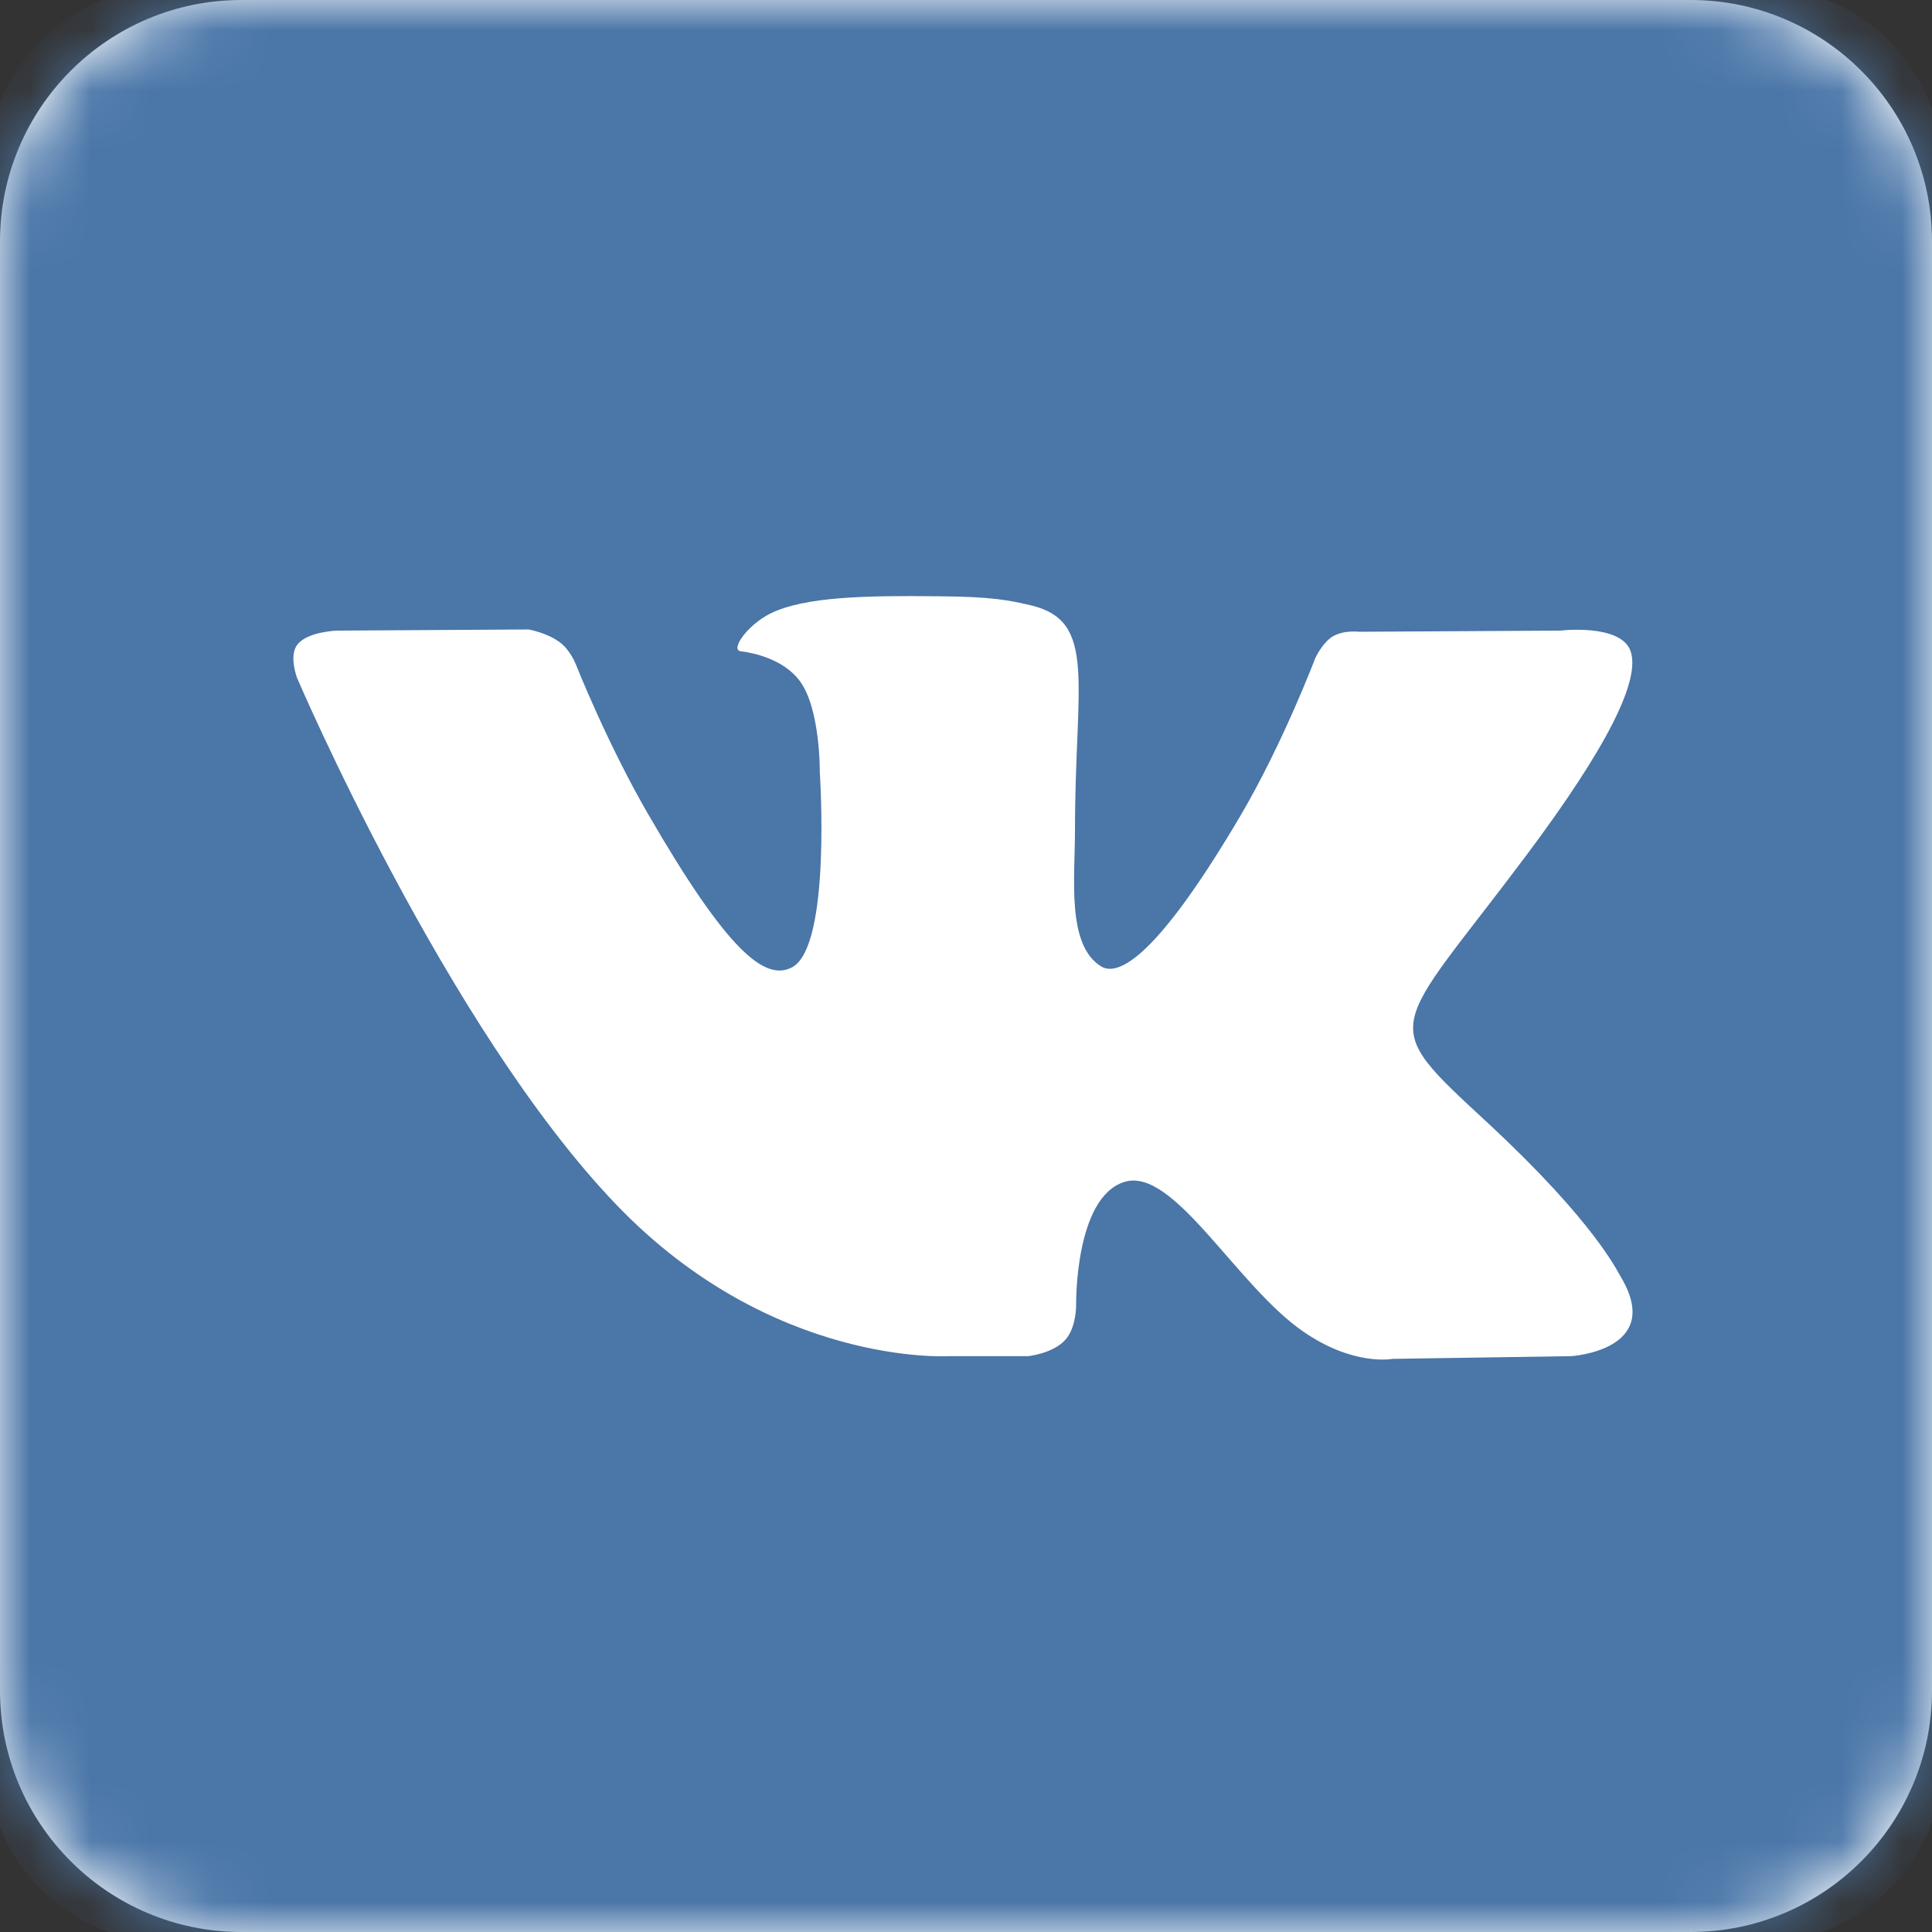<svg width="32" height="32" viewBox="0 0 32 32" fill="none" xmlns="http://www.w3.org/2000/svg">
<rect x="0" y="0" width="32" height="32" fill="#333333" stroke="none"/>
<g clip-path="url(#clip0_832_257)">
<path fill-rule="evenodd" clip-rule="evenodd" d="M0 4C0 1.791 1.791 0 4 0H28C30.209 0 32 1.791 32 4V28C32 30.209 30.209 32 28 32H4C1.791 32 0 30.209 0 28V4Z" fill="white"/>
<mask id="mask0_832_257" style="mask-type:luminance" maskUnits="userSpaceOnUse" x="0" y="0" width="32" height="32">
<path fill-rule="evenodd" clip-rule="evenodd" d="M0 4C0 1.791 1.791 0 4 0H28C30.209 0 32 1.791 32 4V28C32 30.209 30.209 32 28 32H4C1.791 32 0 30.209 0 28V4Z" fill="white"/>
</mask>
<g mask="url(#mask0_832_257)">
<path d="M29.145 -0.218H2.82C1.149 -0.218 -0.218 1.149 -0.218 2.82V29.145C-0.218 30.816 1.149 32.182 2.82 32.182H29.145C30.815 32.182 32.182 30.816 32.182 29.145V2.82C32.182 1.149 30.815 -0.218 29.145 -0.218ZM26.025 22.462L23.063 22.507C23.063 22.507 22.424 22.633 21.589 22.057C20.482 21.298 19.437 19.317 18.621 19.577C17.798 19.836 17.824 21.614 17.824 21.614C17.824 21.614 17.83 21.994 17.64 22.197C17.438 22.418 17.033 22.462 17.033 22.462H15.71C15.71 22.462 12.787 22.64 10.211 19.956C7.401 17.033 4.921 11.23 4.921 11.23C4.921 11.23 4.775 10.85 4.933 10.667C5.11 10.458 5.585 10.445 5.585 10.445L8.755 10.426C8.755 10.426 9.053 10.477 9.268 10.635C9.445 10.762 9.54 11.009 9.54 11.009C9.54 11.009 10.053 12.306 10.73 13.476C12.052 15.761 12.673 16.261 13.122 16.02C13.774 15.666 13.578 12.787 13.578 12.787C13.578 12.787 13.59 11.742 13.248 11.281C12.983 10.92 12.483 10.812 12.268 10.787C12.09 10.762 12.382 10.35 12.761 10.161C13.331 9.882 14.337 9.863 15.527 9.876C16.451 9.882 16.723 9.945 17.083 10.028C18.178 10.294 17.805 11.312 17.805 13.755C17.805 14.54 17.666 15.641 18.229 16.001C18.469 16.16 19.064 16.027 20.551 13.502C21.253 12.306 21.785 10.901 21.785 10.901C21.785 10.901 21.899 10.648 22.076 10.54C22.26 10.433 22.506 10.464 22.506 10.464L25.841 10.445C25.841 10.445 26.841 10.325 27.006 10.781C27.177 11.255 26.632 12.363 25.272 14.179C23.038 17.16 22.785 16.881 24.645 18.602C26.417 20.248 26.784 21.051 26.848 21.153C27.569 22.367 26.025 22.462 26.025 22.462Z" fill="#4A76A8"/>
</g>
</g>
<defs>
<clipPath id="clip0_832_257">
<rect width="32" height="32" fill="white"/>
</clipPath>
</defs>
</svg>
